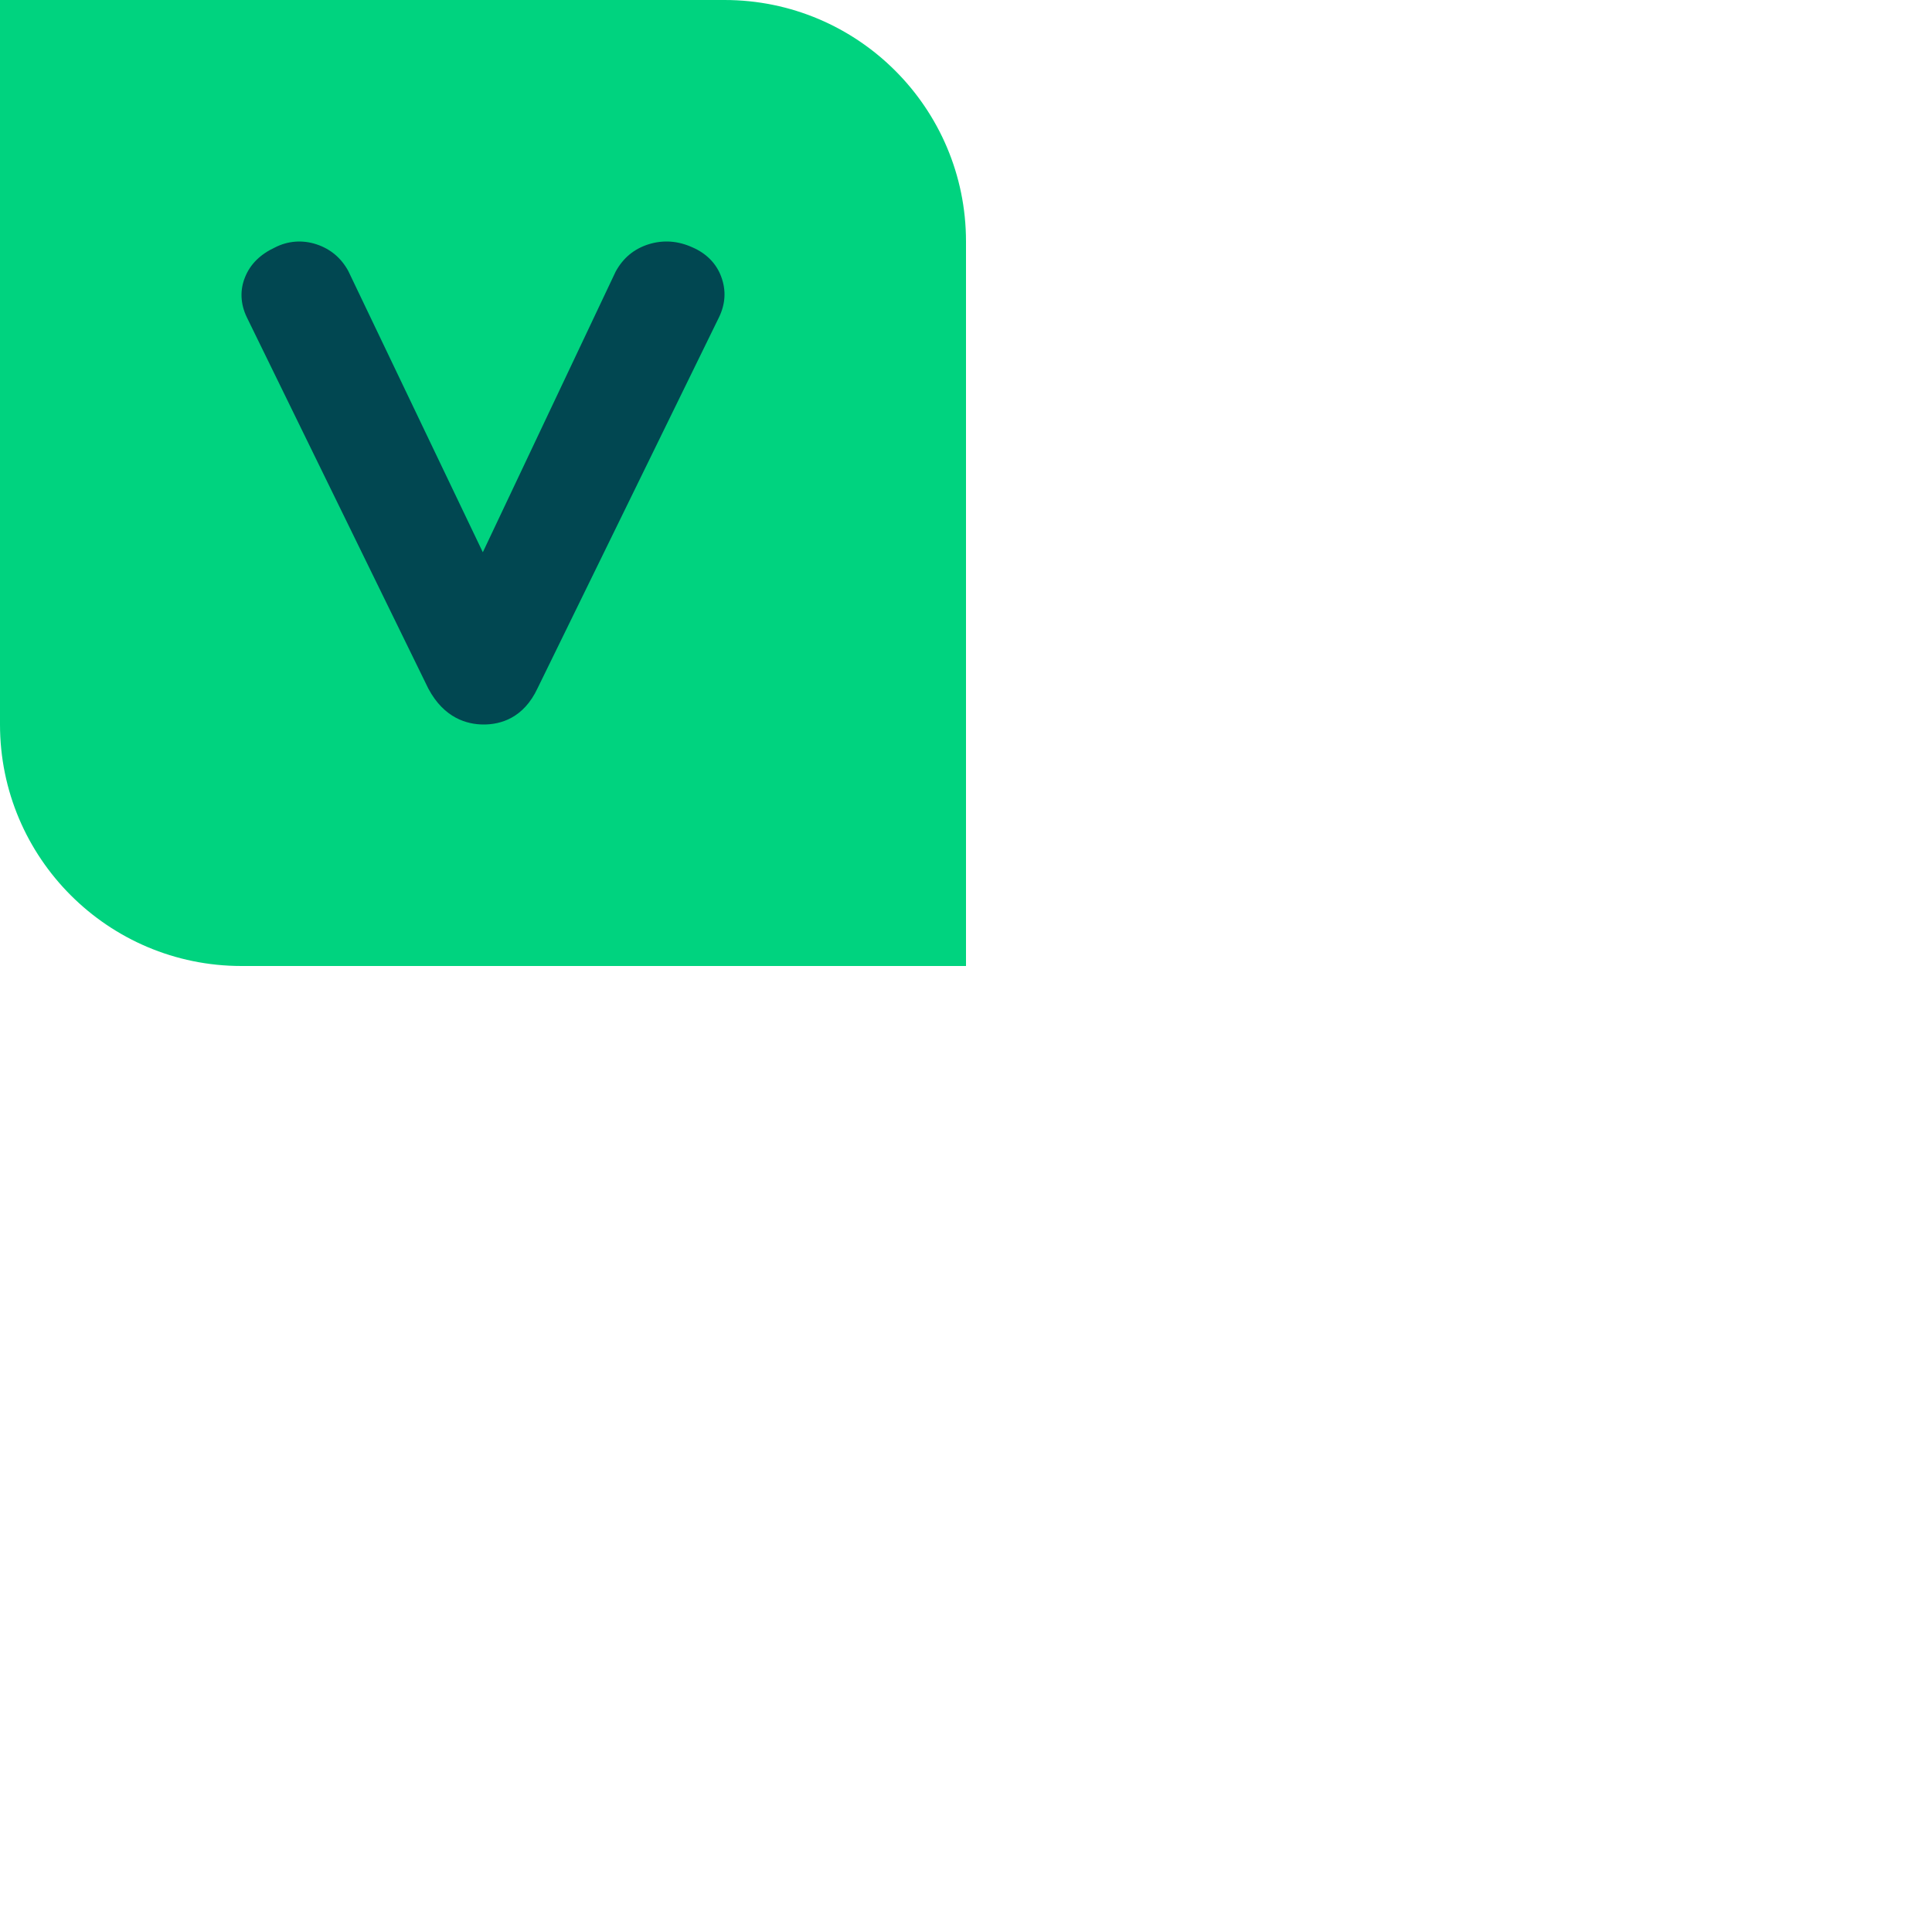<svg width="32" height="32" viewBox="0 0 32 32" fill="none" xmlns="http://www.w3.org/2000/svg">
    <path d="M0 0H12C14.209 0 16 1.791 16 4V16H4C1.791 16 0 14.209 0 12V0Z" fill="#00D37F"/>
    <path
        d="M11.471 4.098C11.23 3.988 10.987 3.971 10.746 4.045C10.504 4.121 10.322 4.27 10.197 4.499L7.997 9.147L5.768 4.487C5.65 4.272 5.474 4.124 5.243 4.047C5.009 3.97 4.767 3.989 4.554 4.099C4.312 4.211 4.146 4.375 4.06 4.588C3.971 4.803 3.982 5.034 4.087 5.253L7.095 11.406C7.356 11.896 7.737 12 8.012 12C8.291 12 8.672 11.895 8.904 11.399L11.91 5.253C12.015 5.035 12.029 4.812 11.948 4.59C11.87 4.37 11.703 4.199 11.471 4.098Z"
        fill="#014751"/>
</svg>
